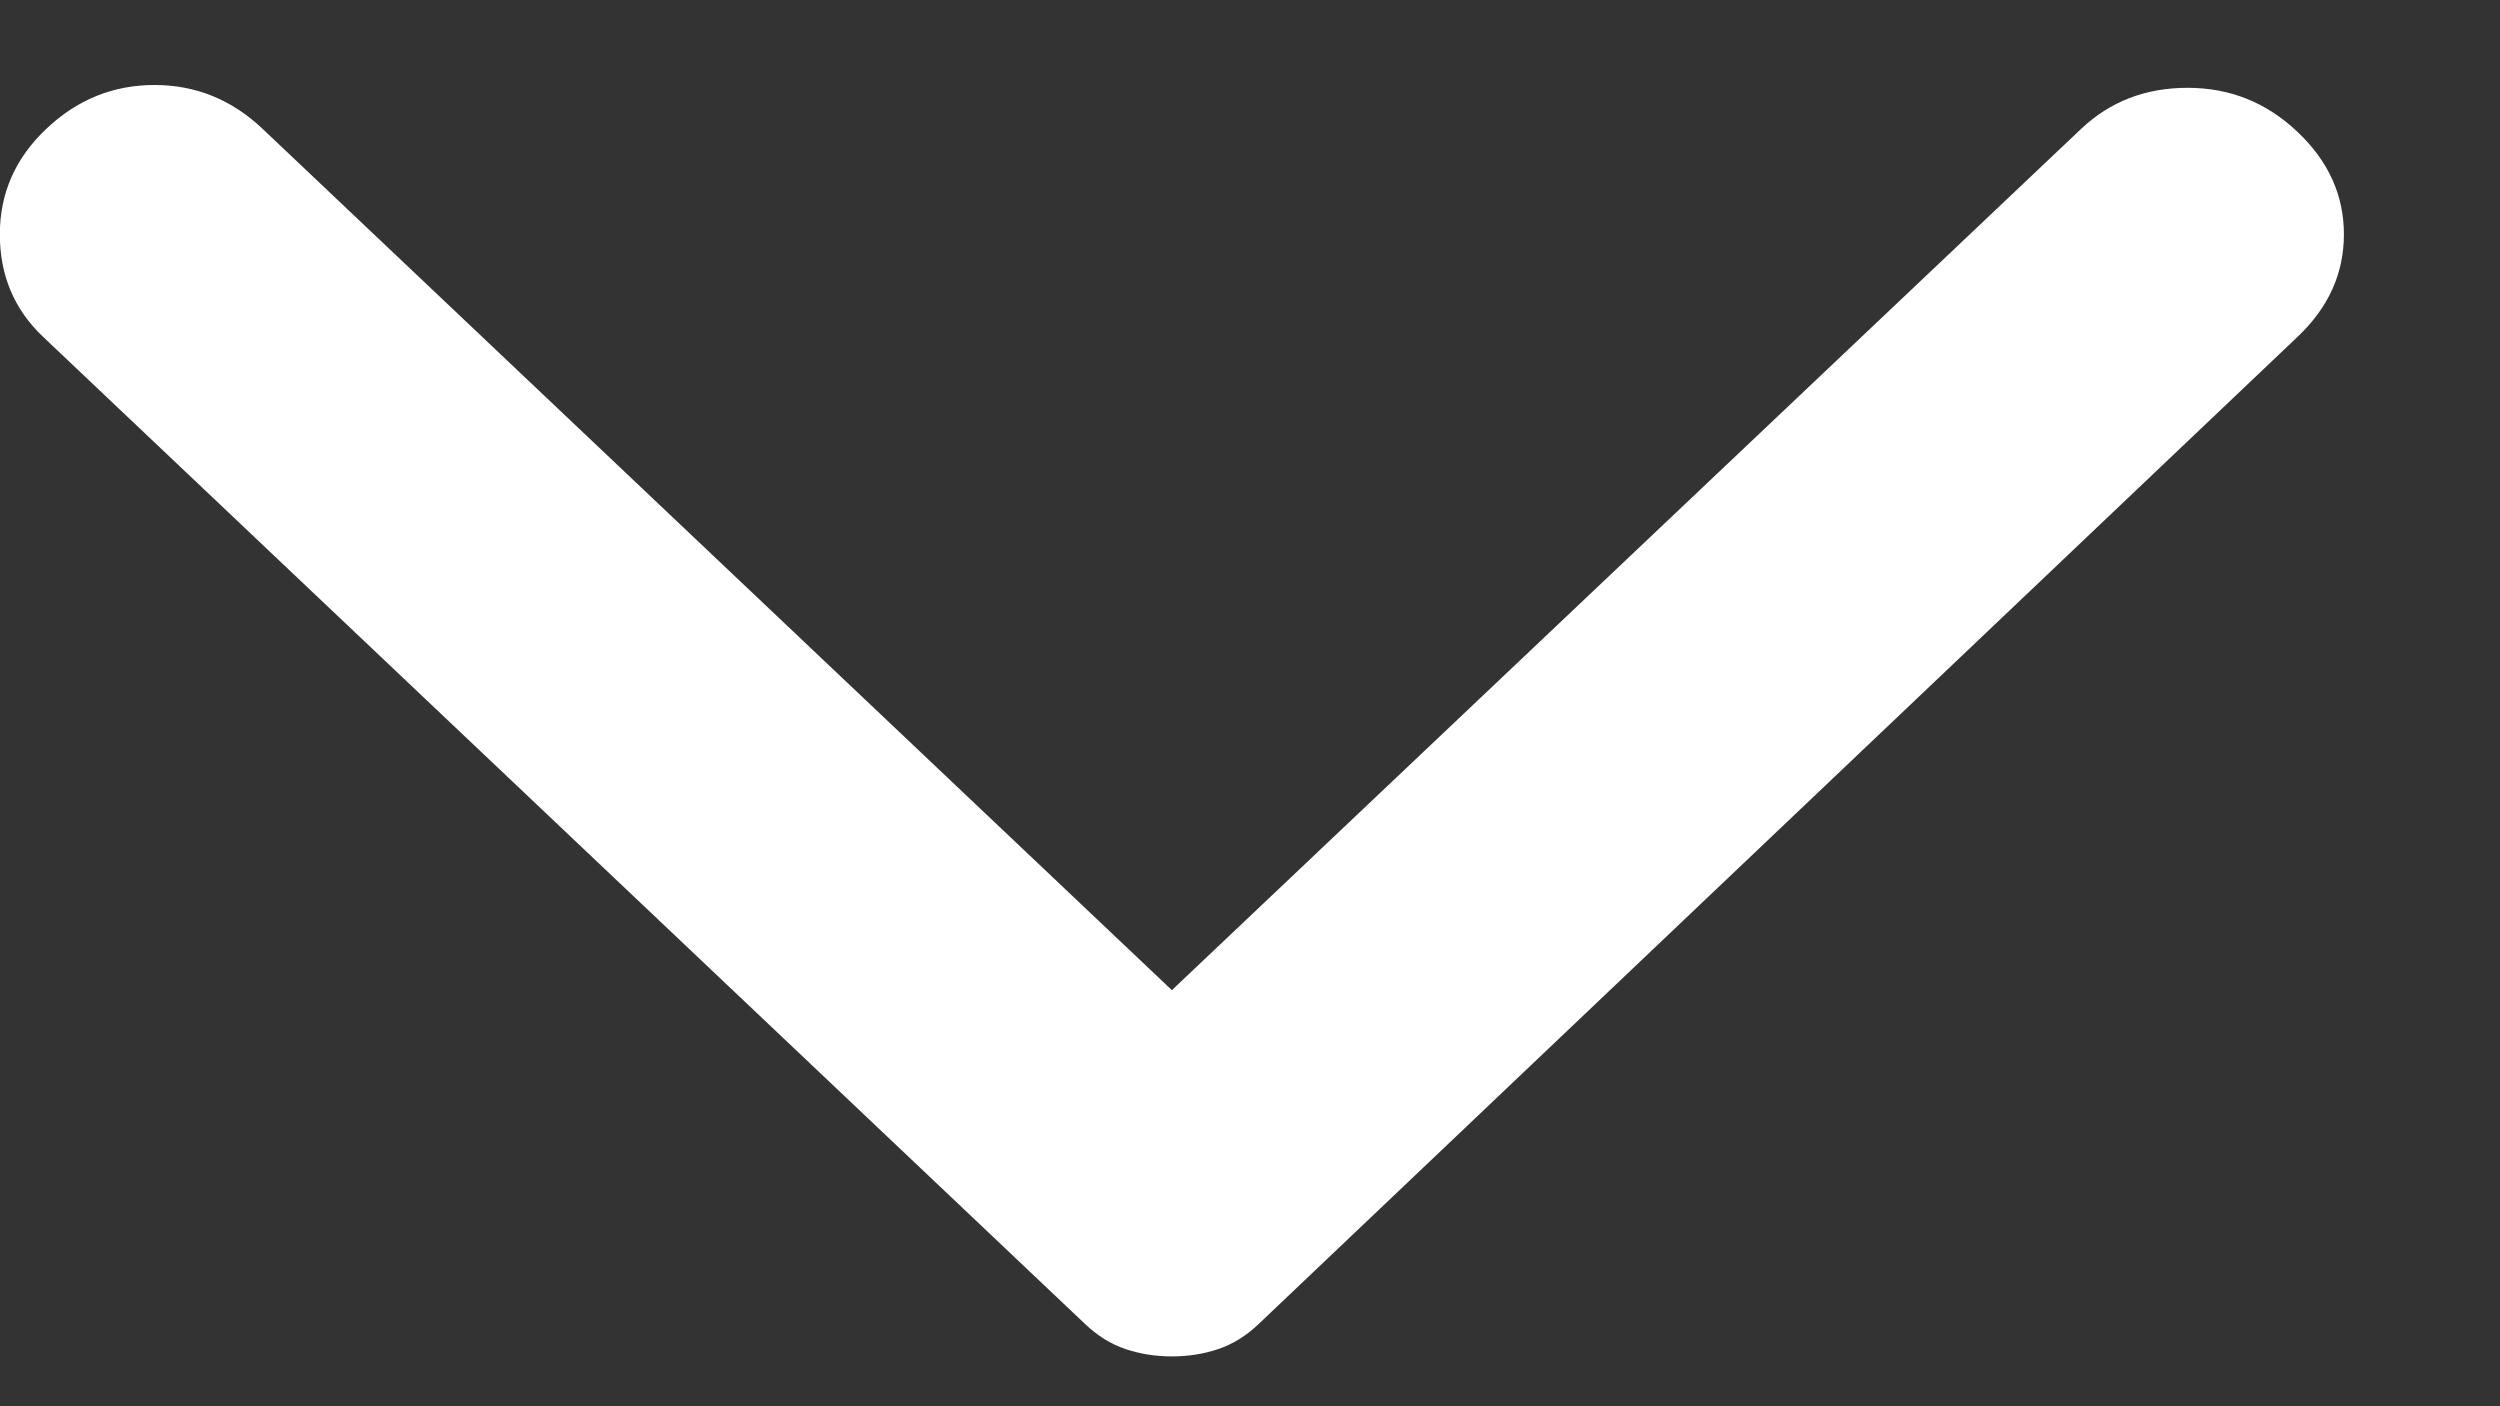 <svg width="16" height="9" viewBox="0 0 16 9" fill="none" xmlns="http://www.w3.org/2000/svg">
<rect x="0" y="0" width="16" height="9" fill="#333333" stroke="none"/>
<path d="M14.704 2.156L8.054 8.475C7.975 8.55 7.889 8.603 7.797 8.634C7.705 8.665 7.606 8.681 7.5 8.681C7.395 8.681 7.296 8.665 7.203 8.634C7.111 8.603 7.025 8.55 6.946 8.475L0.276 2.156C0.091 1.981 -0.001 1.762 -0.001 1.5C-0.001 1.237 0.098 1.012 0.296 0.825C0.494 0.637 0.725 0.544 0.989 0.544C1.252 0.544 1.483 0.637 1.681 0.825L7.5 6.337L13.319 0.825C13.504 0.65 13.731 0.562 14.001 0.562C14.272 0.562 14.506 0.656 14.704 0.844C14.902 1.031 15.001 1.25 15.001 1.5C15.001 1.75 14.902 1.969 14.704 2.156Z" fill="white"/>
</svg>
